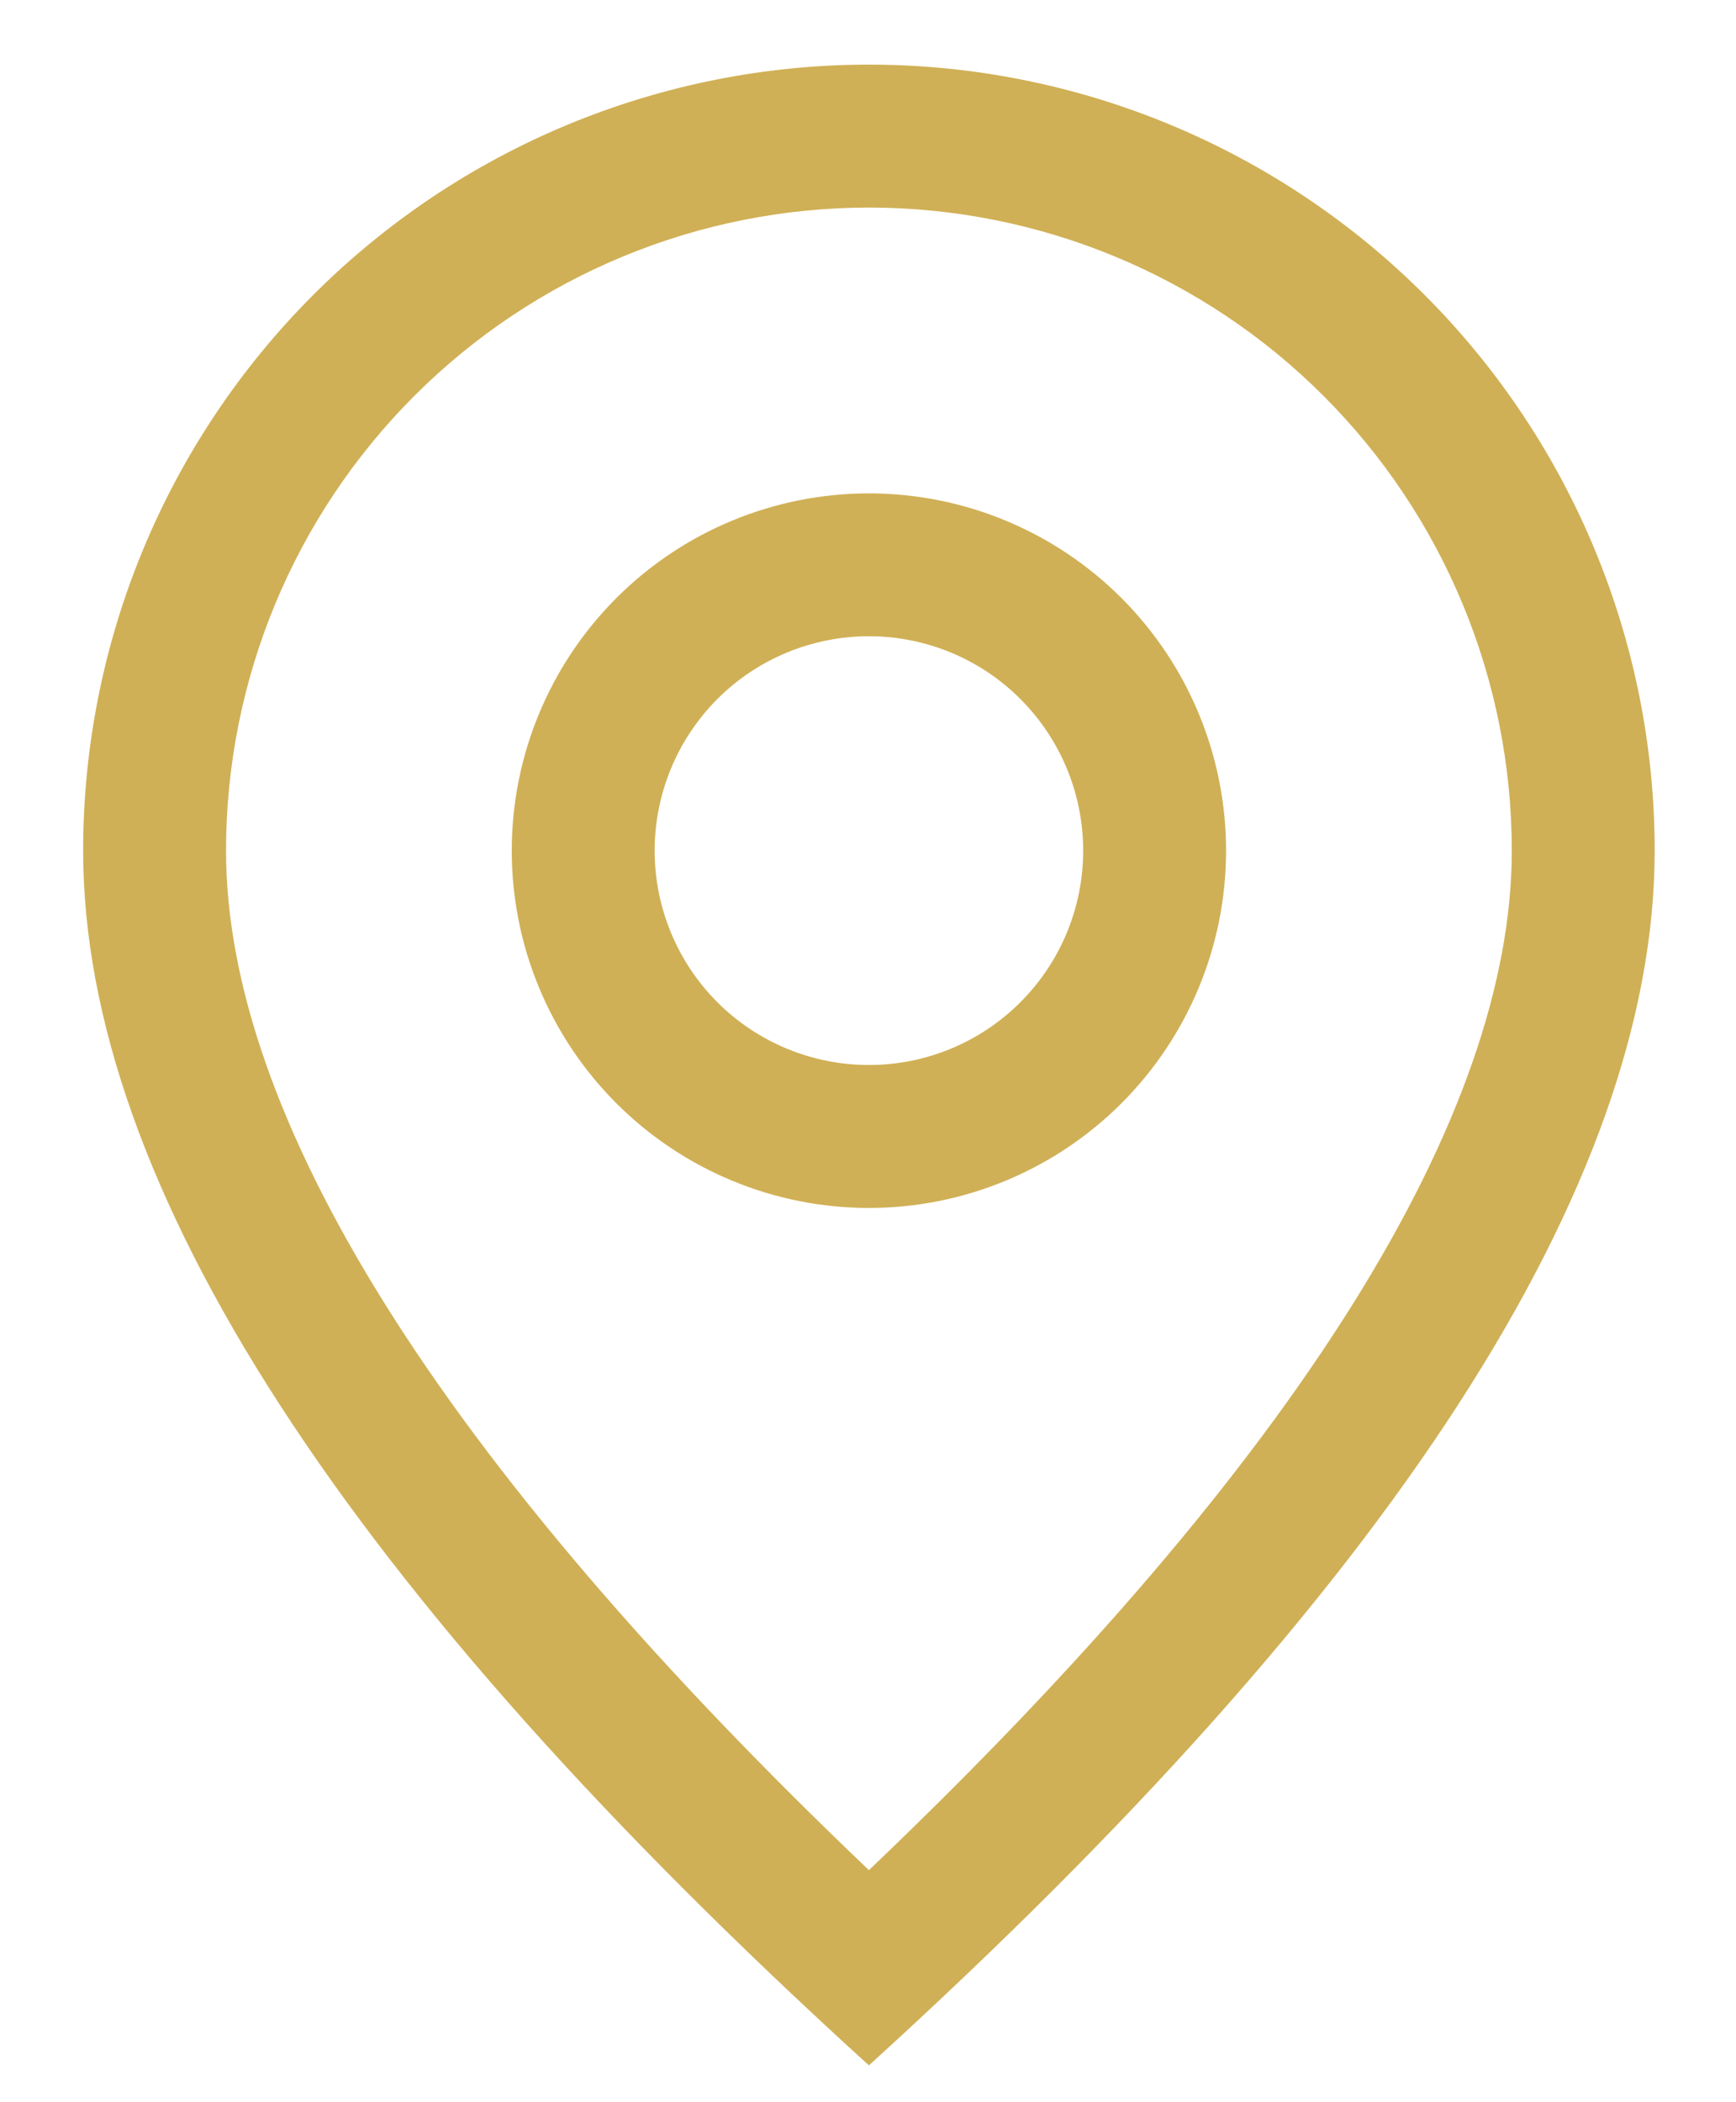 <?xml version="1.0" encoding="UTF-8"?> <svg xmlns="http://www.w3.org/2000/svg" width="19" height="23" viewBox="0 0 19 23" fill="none"><path d="M16.546 9.307C16.546 7.441 15.805 5.651 14.485 4.331C13.166 3.012 11.376 2.271 9.51 2.271C7.644 2.271 5.854 3.012 4.535 4.331C3.215 5.651 2.474 7.441 2.474 9.307C2.474 12.193 4.783 15.955 9.51 20.461C14.237 15.955 16.546 12.193 16.546 9.307ZM9.51 22.597C3.776 17.386 0.91 12.955 0.91 9.307C0.91 7.026 1.816 4.839 3.429 3.226C5.042 1.613 7.229 0.707 9.51 0.707C11.791 0.707 13.978 1.613 15.591 3.226C17.204 4.839 18.11 7.026 18.11 9.307C18.11 12.955 15.244 17.386 9.51 22.597Z" fill="#D0B056"></path><path d="M9.51 11.652C10.132 11.652 10.729 11.405 11.168 10.965C11.608 10.525 11.855 9.929 11.855 9.307C11.855 8.685 11.608 8.088 11.168 7.648C10.729 7.208 10.132 6.961 9.51 6.961C8.888 6.961 8.291 7.208 7.851 7.648C7.412 8.088 7.165 8.685 7.165 9.307C7.165 9.929 7.412 10.525 7.851 10.965C8.291 11.405 8.888 11.652 9.51 11.652ZM9.51 13.216C8.473 13.216 7.479 12.804 6.746 12.071C6.013 11.338 5.601 10.344 5.601 9.307C5.601 8.27 6.013 7.276 6.746 6.543C7.479 5.81 8.473 5.398 9.51 5.398C10.547 5.398 11.541 5.81 12.274 6.543C13.007 7.276 13.419 8.27 13.419 9.307C13.419 10.344 13.007 11.338 12.274 12.071C11.541 12.804 10.547 13.216 9.51 13.216Z" fill="#D0B056"></path></svg> 
